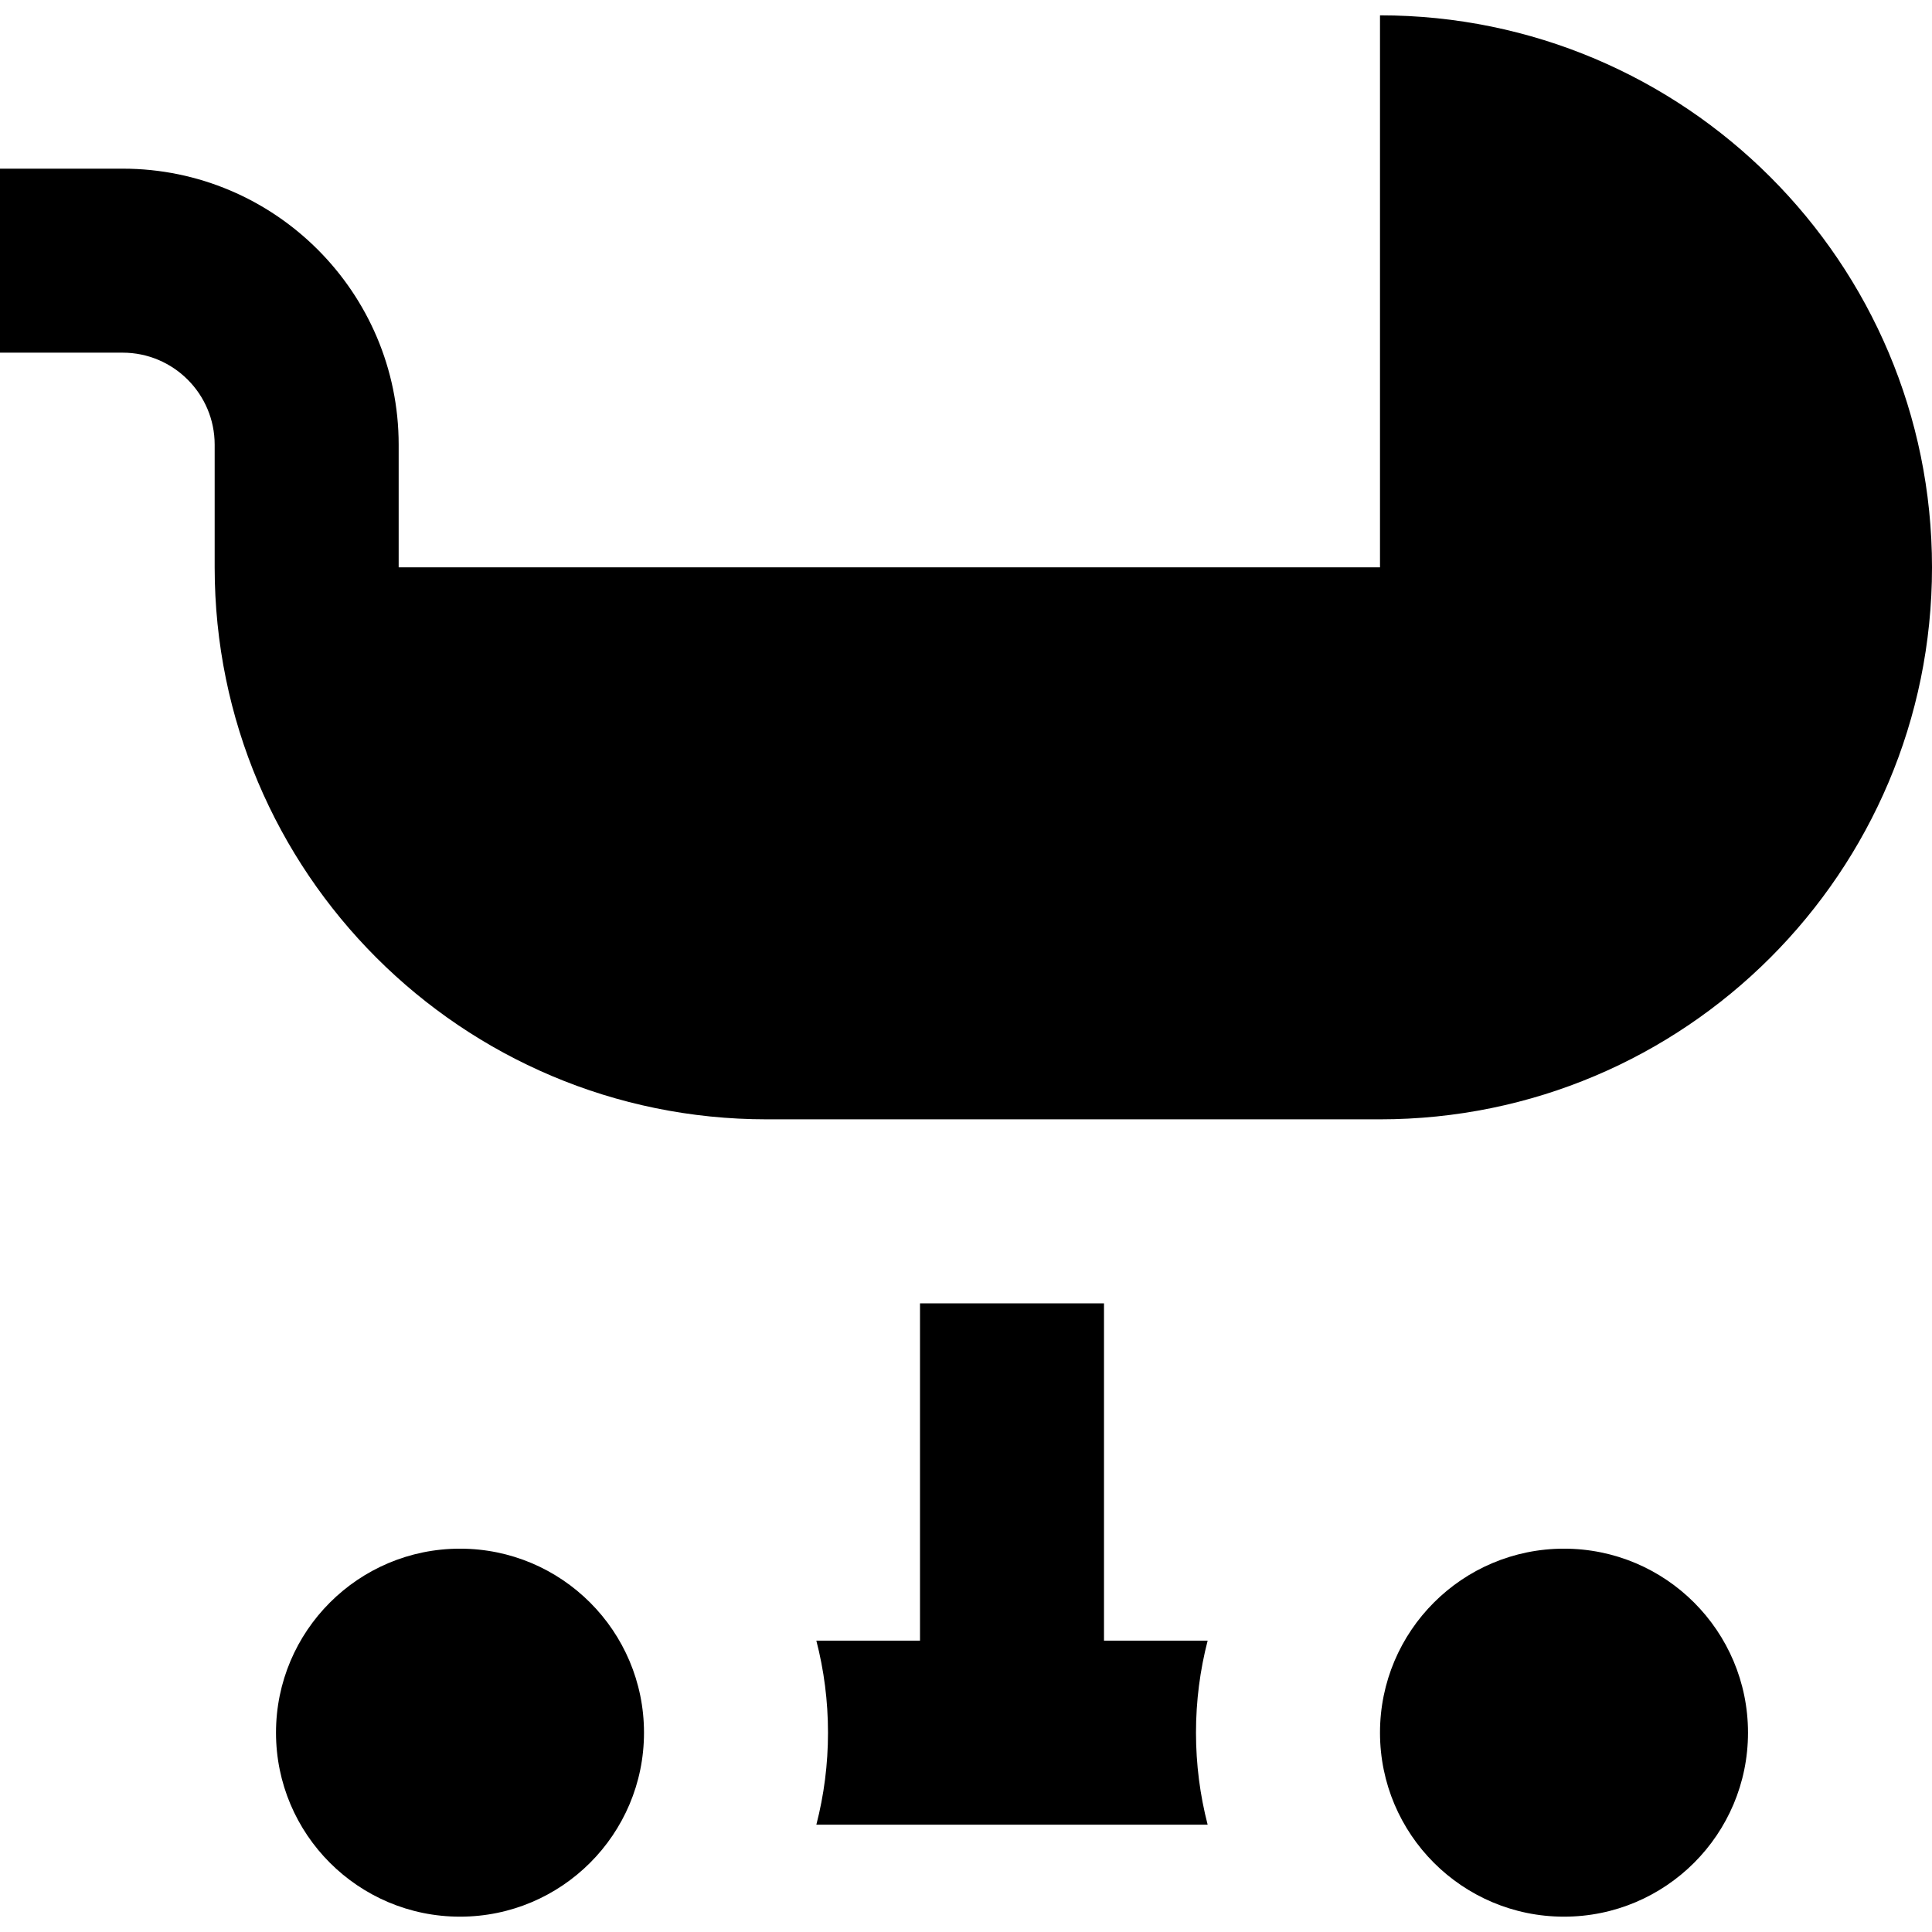 <?xml version="1.0" encoding="iso-8859-1"?>
<!-- Generator: Adobe Illustrator 19.0.0, SVG Export Plug-In . SVG Version: 6.00 Build 0)  -->
<svg version="1.1" id="Layer_1" xmlns="http://www.w3.org/2000/svg" xmlns:xlink="http://www.w3.org/1999/xlink" x="0px" y="0px"
	 viewBox="0 0 512 512" style="enable-background:new 0 0 512 512;" xml:space="preserve">
<g>
	<g>
		<circle cx="121.905" cy="459.175" r="48.762"/>
	</g>
</g>
<g>
	<g>
		<circle cx="414.476" cy="459.175" r="48.762"/>
	</g>
</g>
<g>
	<g>
		<path d="M365.714,4.063v146.286H105.651v-32.508c0-40.331-32.812-73.143-73.143-73.143H0V93.46h32.508
			c13.444,0,24.381,10.937,24.381,24.381v32.508c0,80.792,65.494,146.286,146.286,146.286h162.54
			c80.792,0,146.286-65.494,146.286-146.286S446.506,4.063,365.714,4.063z"/>
	</g>
</g>
<g>
	<g>
		<path d="M320.037,434.794h-27.466v-89.397H243.81v89.397h-27.468c2.014,7.795,3.087,15.965,3.087,24.381
			s-1.073,16.586-3.087,24.381h103.695c-2.014-7.795-3.087-15.965-3.087-24.381S318.023,442.589,320.037,434.794z"/>
	</g>
</g>
<g>
</g>
<g>
</g>
<g>
</g>
<g>
</g>
<g>
</g>
<g>
</g>
<g>
</g>
<g>
</g>
<g>
</g>
<g>
</g>
<g>
</g>
<g>
</g>
<g>
</g>
<g>
</g>
<g>
</g>
</svg>
